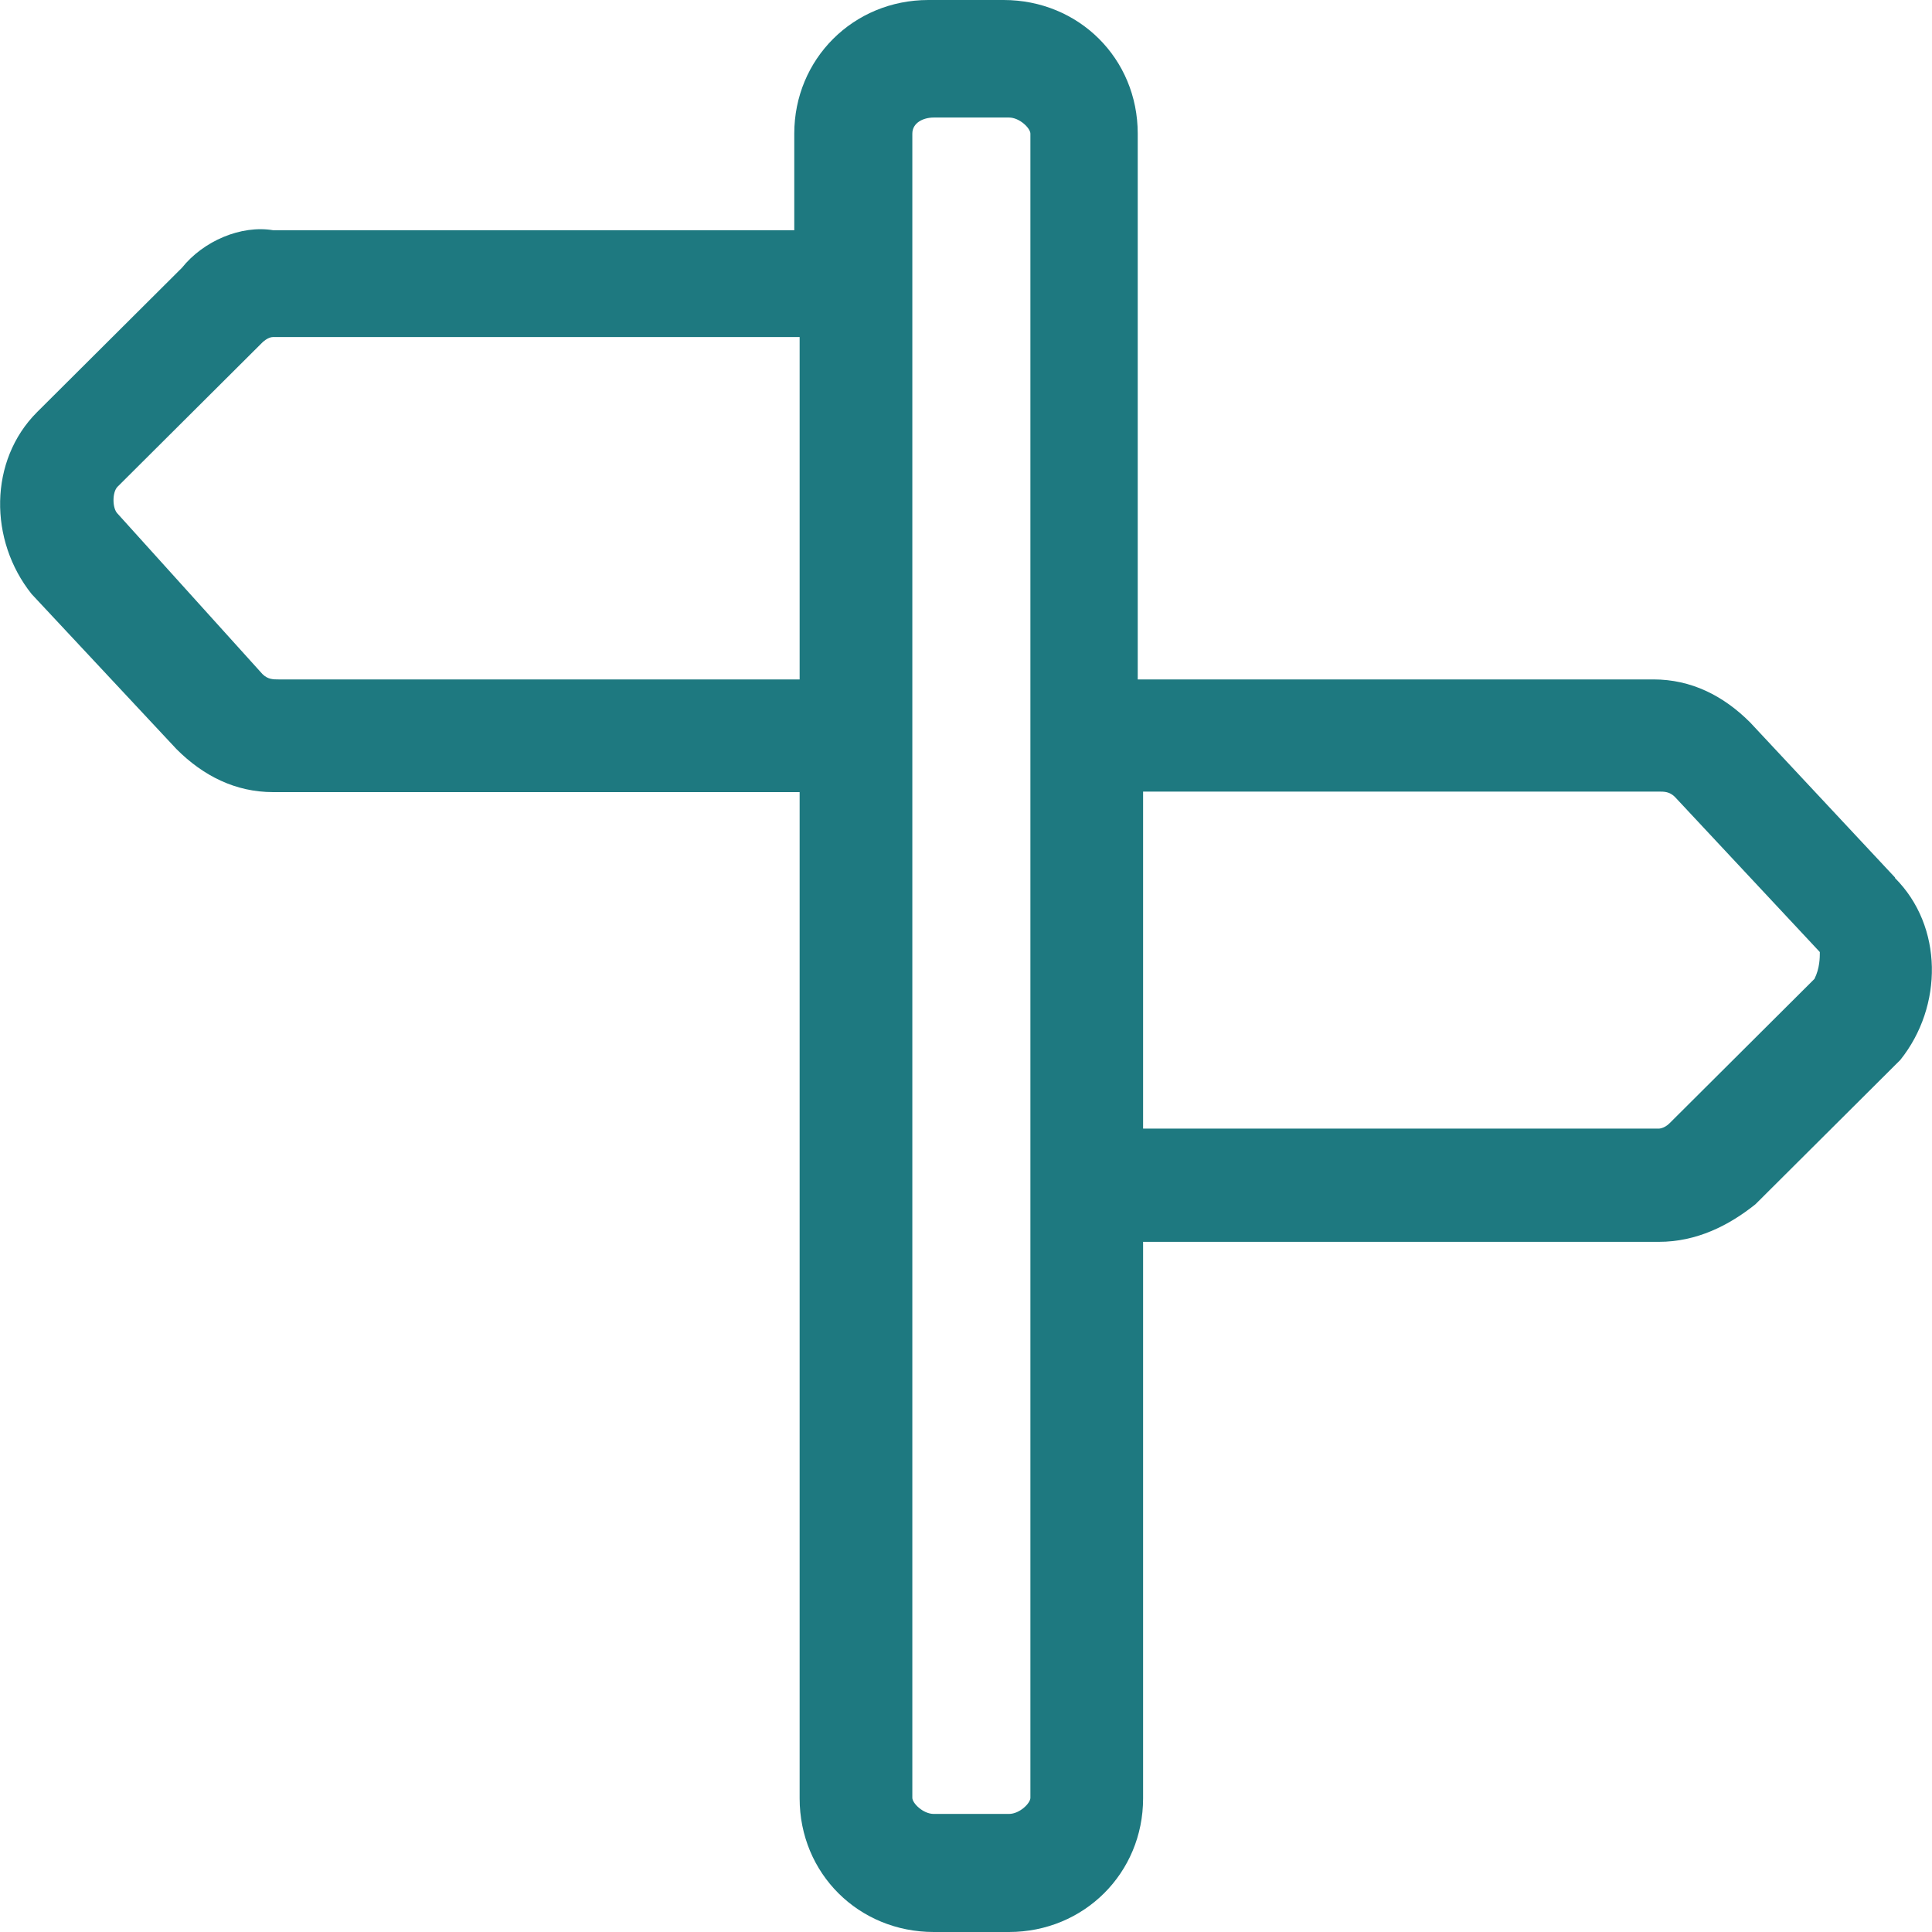 <?xml version="1.0" encoding="UTF-8"?>
<svg xmlns="http://www.w3.org/2000/svg" id="Layer_1" width="36" height="36" viewBox="0 0 36 36">
  <defs>
    <style>.cls-1{fill:#1e7980;}</style>
  </defs>
  <path class="cls-1" d="M35.31,16.35l-2.7-2.89c-.5-.5-1.1-.8-1.8-.8h-9.61V2.49c0-1.4-1.1-2.49-2.5-2.49h-1.4c-1.4,0-2.5,1.1-2.5,2.49v1.8H5.09c-.6-.1-1.3,.2-1.7,.7L.69,7.68c-.9,.9-.9,2.39-.1,3.39l2.7,2.89c.5,.5,1.1,.8,1.8,.8H14.9v18.75c0,1.4,1.1,2.49,2.5,2.49h1.4c1.4,0,2.5-1.1,2.5-2.49v-10.37h9.61c.7,0,1.3-.3,1.8-.7l2.7-2.69c.8-1,.8-2.49-.1-3.39h0Zm-20.41-3.69H5.19c-.1,0-.2,0-.3-.1l-2.7-2.99c-.1-.1-.1-.4,0-.5l2.7-2.69s.1-.1,.2-.1H14.9v6.38h0Zm3.9,21.14h-1.4c-.2,0-.4-.2-.4-.3V2.49c0-.2,.2-.3,.4-.3h1.4c.2,0,.4,.2,.4,.3v31.01c0,.1-.2,.3-.4,.3h0Zm15.01-15.56l-2.7,2.69c-.1,.1-.2,.1-.2,.1h-9.61v-6.28h9.61c.1,0,.2,0,.3,.1l2.7,2.89c0,.1,0,.3-.1,.5h0Z"></path>
</svg>

